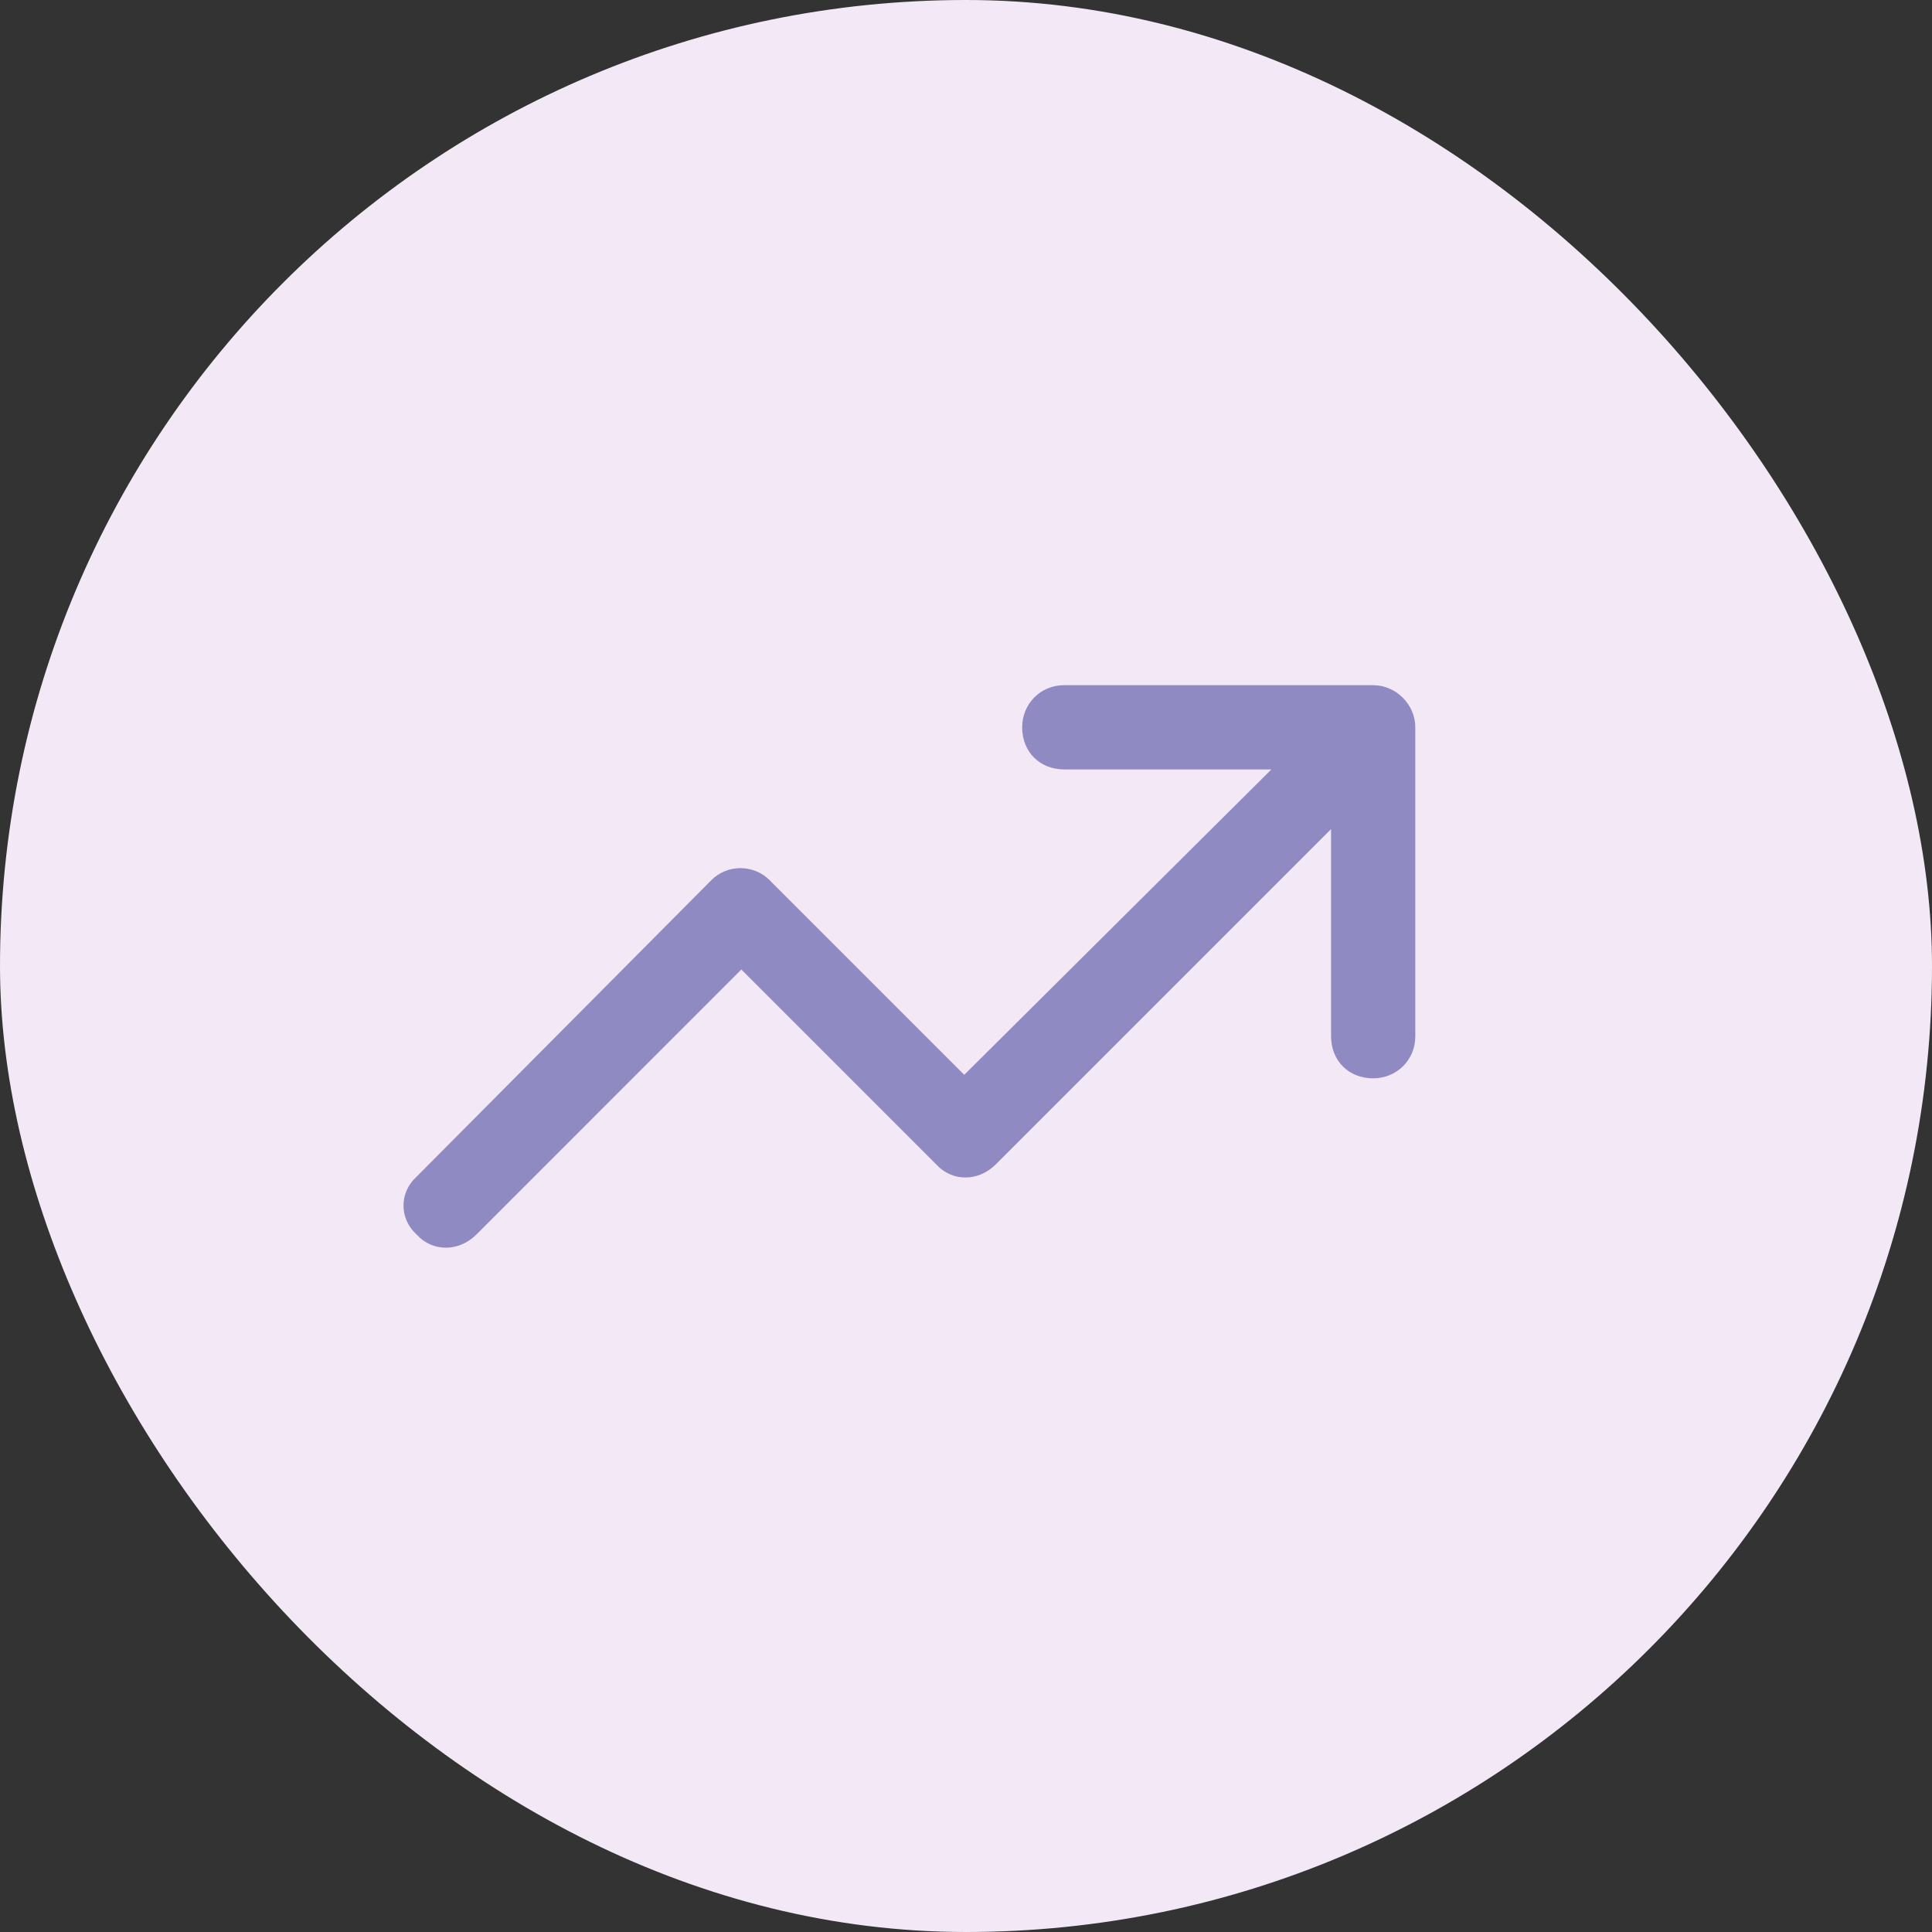<svg width="43" height="43" viewBox="0 0 43 43" fill="none" xmlns="http://www.w3.org/2000/svg">
<rect x="0" y="0" width="43" height="43" fill="#333333" stroke="none"/>
<rect width="43" height="43" rx="21.5" fill="#F3E9F6"/>
<path d="M22.75 16.188C22.75 15.68 23.141 15.25 23.688 15.25H30.562C31.07 15.25 31.5 15.68 31.5 16.188V23.062C31.5 23.609 31.07 24 30.562 24C30.016 24 29.625 23.609 29.625 23.062V18.453L22.164 25.914C21.773 26.305 21.188 26.305 20.836 25.914L16.5 21.578L10.602 27.477C10.211 27.867 9.625 27.867 9.273 27.477C8.883 27.125 8.883 26.539 9.273 26.188L15.836 19.586C16.188 19.234 16.773 19.234 17.125 19.586L21.461 23.922L28.297 17.125H23.688C23.141 17.125 22.75 16.734 22.75 16.188Z" fill="#908AC2"/>
</svg>
